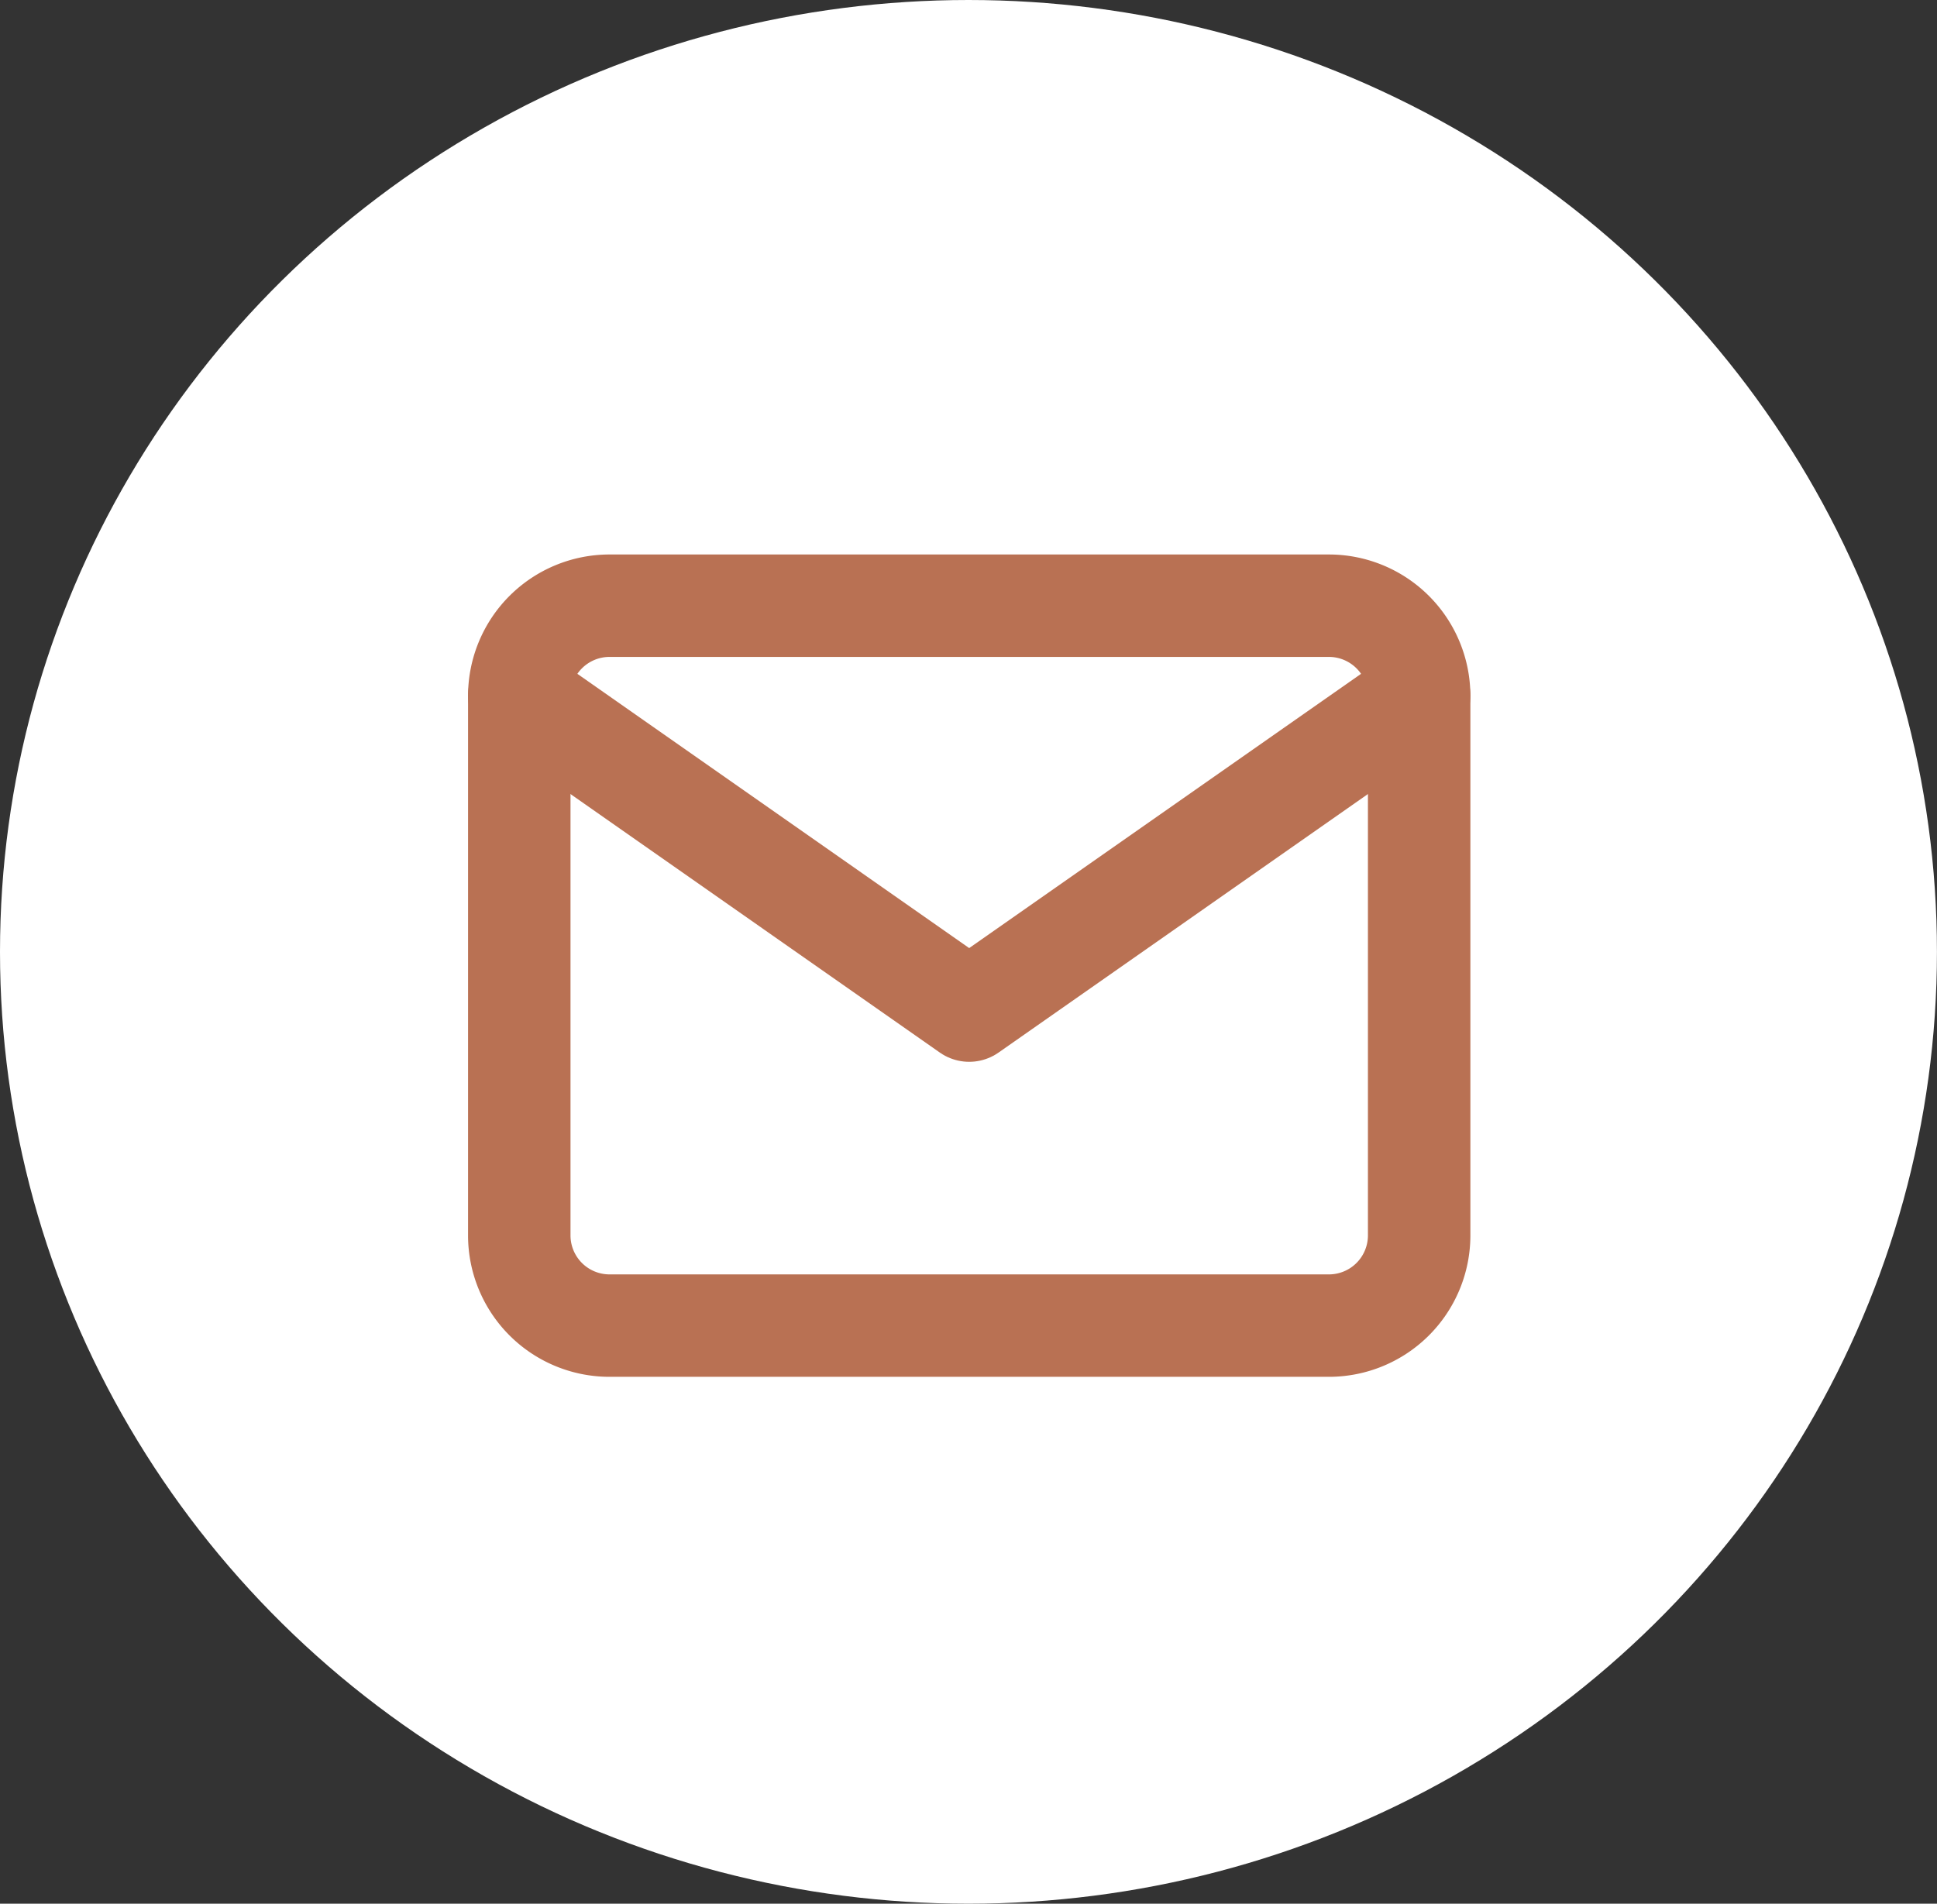 <svg id="email" xmlns="http://www.w3.org/2000/svg" width="37.813" height="37.172" viewBox="0 0 37.813 37.172">
  <rect x="0" y="0" width="37.813" height="37.172" fill="#333333" stroke="none"/>
  <ellipse id="Ellipse_28" data-name="Ellipse 28" cx="18.906" cy="18.586" rx="18.906" ry="18.586" transform="translate(0 0)" fill="#fff"/>
  <g id="mail" transform="translate(10.137 11.827)">
    <path id="Path_25" data-name="Path 25" d="M3.757,4H17.81a1.762,1.762,0,0,1,1.757,1.757V16.3a1.762,1.762,0,0,1-1.757,1.757H3.757A1.762,1.762,0,0,1,2,16.3V5.757A1.762,1.762,0,0,1,3.757,4Z" transform="translate(-2 -4)" fill="none" stroke="#b97153" stroke-linecap="round" stroke-linejoin="round" stroke-width="2"/>
    <path id="Path_26" data-name="Path 26" d="M19.567,6l-8.784,6.149L2,6" transform="translate(-2 -4.243)" fill="none" stroke="#b97153" stroke-linecap="round" stroke-linejoin="round" stroke-width="2"/>
  </g>
</svg>

